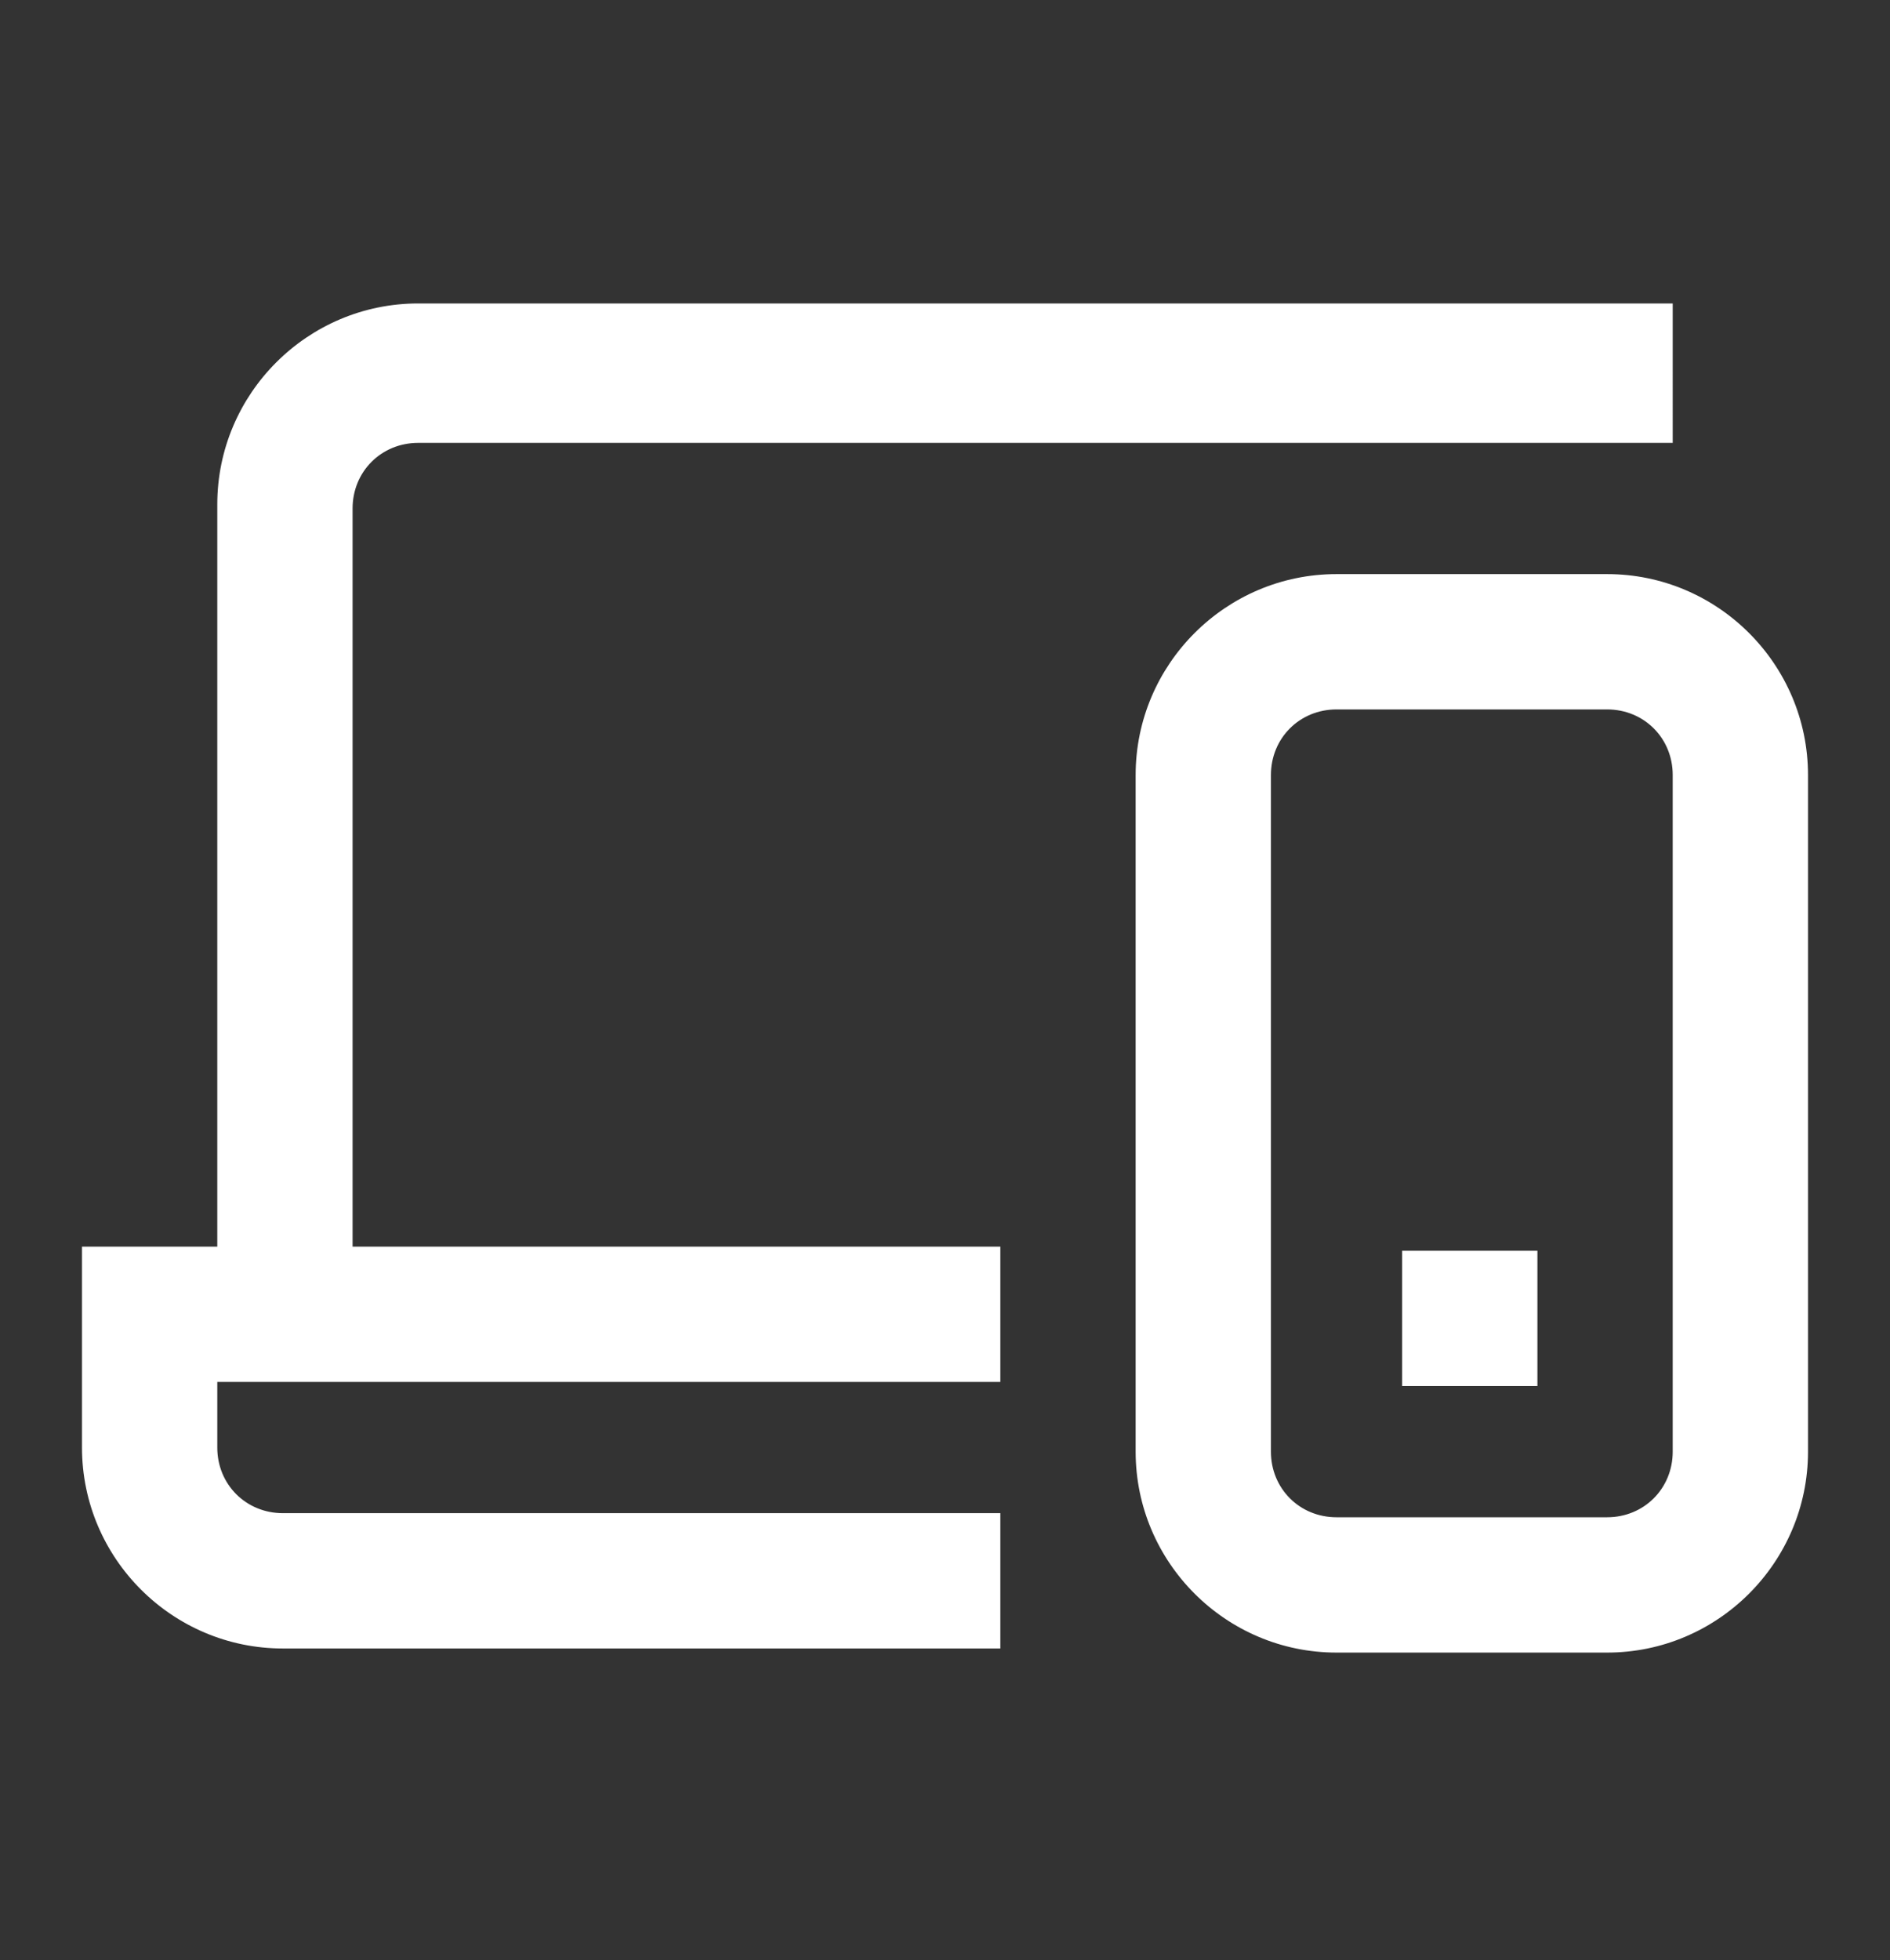<?xml version="1.0" encoding="UTF-8"?> <svg xmlns="http://www.w3.org/2000/svg" xmlns:xlink="http://www.w3.org/1999/xlink" version="1.1" id="Groupe_2507" x="0px" y="0px" viewBox="0 0 46.1 47.8" style="enable-background:new 0 0 46.1 47.8;" xml:space="preserve"><rect x="0" y="0" width="46.1" height="47.8" fill="#333333" stroke="none"/> <style type="text/css"> .st0{clip-path:url(#SVGID_00000169544804915393817080000001843760503249955480_);fill:#FFFFFF;} </style> <g> <defs> <rect id="SVGID_1_" x="2" y="7.4" width="42.1" height="32.9"></rect> </defs> <clipPath id="SVGID_00000066478632651307920300000008285934965782956988_"> <use xlink:href="#SVGID_1_" style="overflow:visible;"></use> </clipPath> <path style="clip-path:url(#SVGID_00000066478632651307920300000008285934965782956988_);fill:#FFFFFF;" d="M34.2,33.8h3.3v-3.3 h-3.3V33.8z M40.8,35.4c0,0.9-0.7,1.6-1.6,1.6h-6.6c-0.9,0-1.6-0.7-1.6-1.6V18.9c0-0.9,0.7-1.6,1.6-1.6h6.6c0.9,0,1.6,0.7,1.6,1.6 V35.4z M39.2,14h-6.6c-2.7,0-4.9,2.2-4.9,4.9v16.5c0,2.7,2.2,4.9,4.9,4.9h6.6c2.7,0,4.9-2.2,4.9-4.9V18.9 C44.1,16.2,41.9,14,39.2,14 M8.6,12.4c0-0.9,0.7-1.6,1.6-1.6h30.6V7.4H10.2c-2.7,0-4.9,2.2-4.9,4.9v18.1H2v4.9 c0,2.7,2.2,4.9,4.9,4.9h17.5v-3.3H6.9c-0.9,0-1.6-0.7-1.6-1.6v-1.6h19.1v-3.3H8.6V12.4z"></path> </g> </svg> 